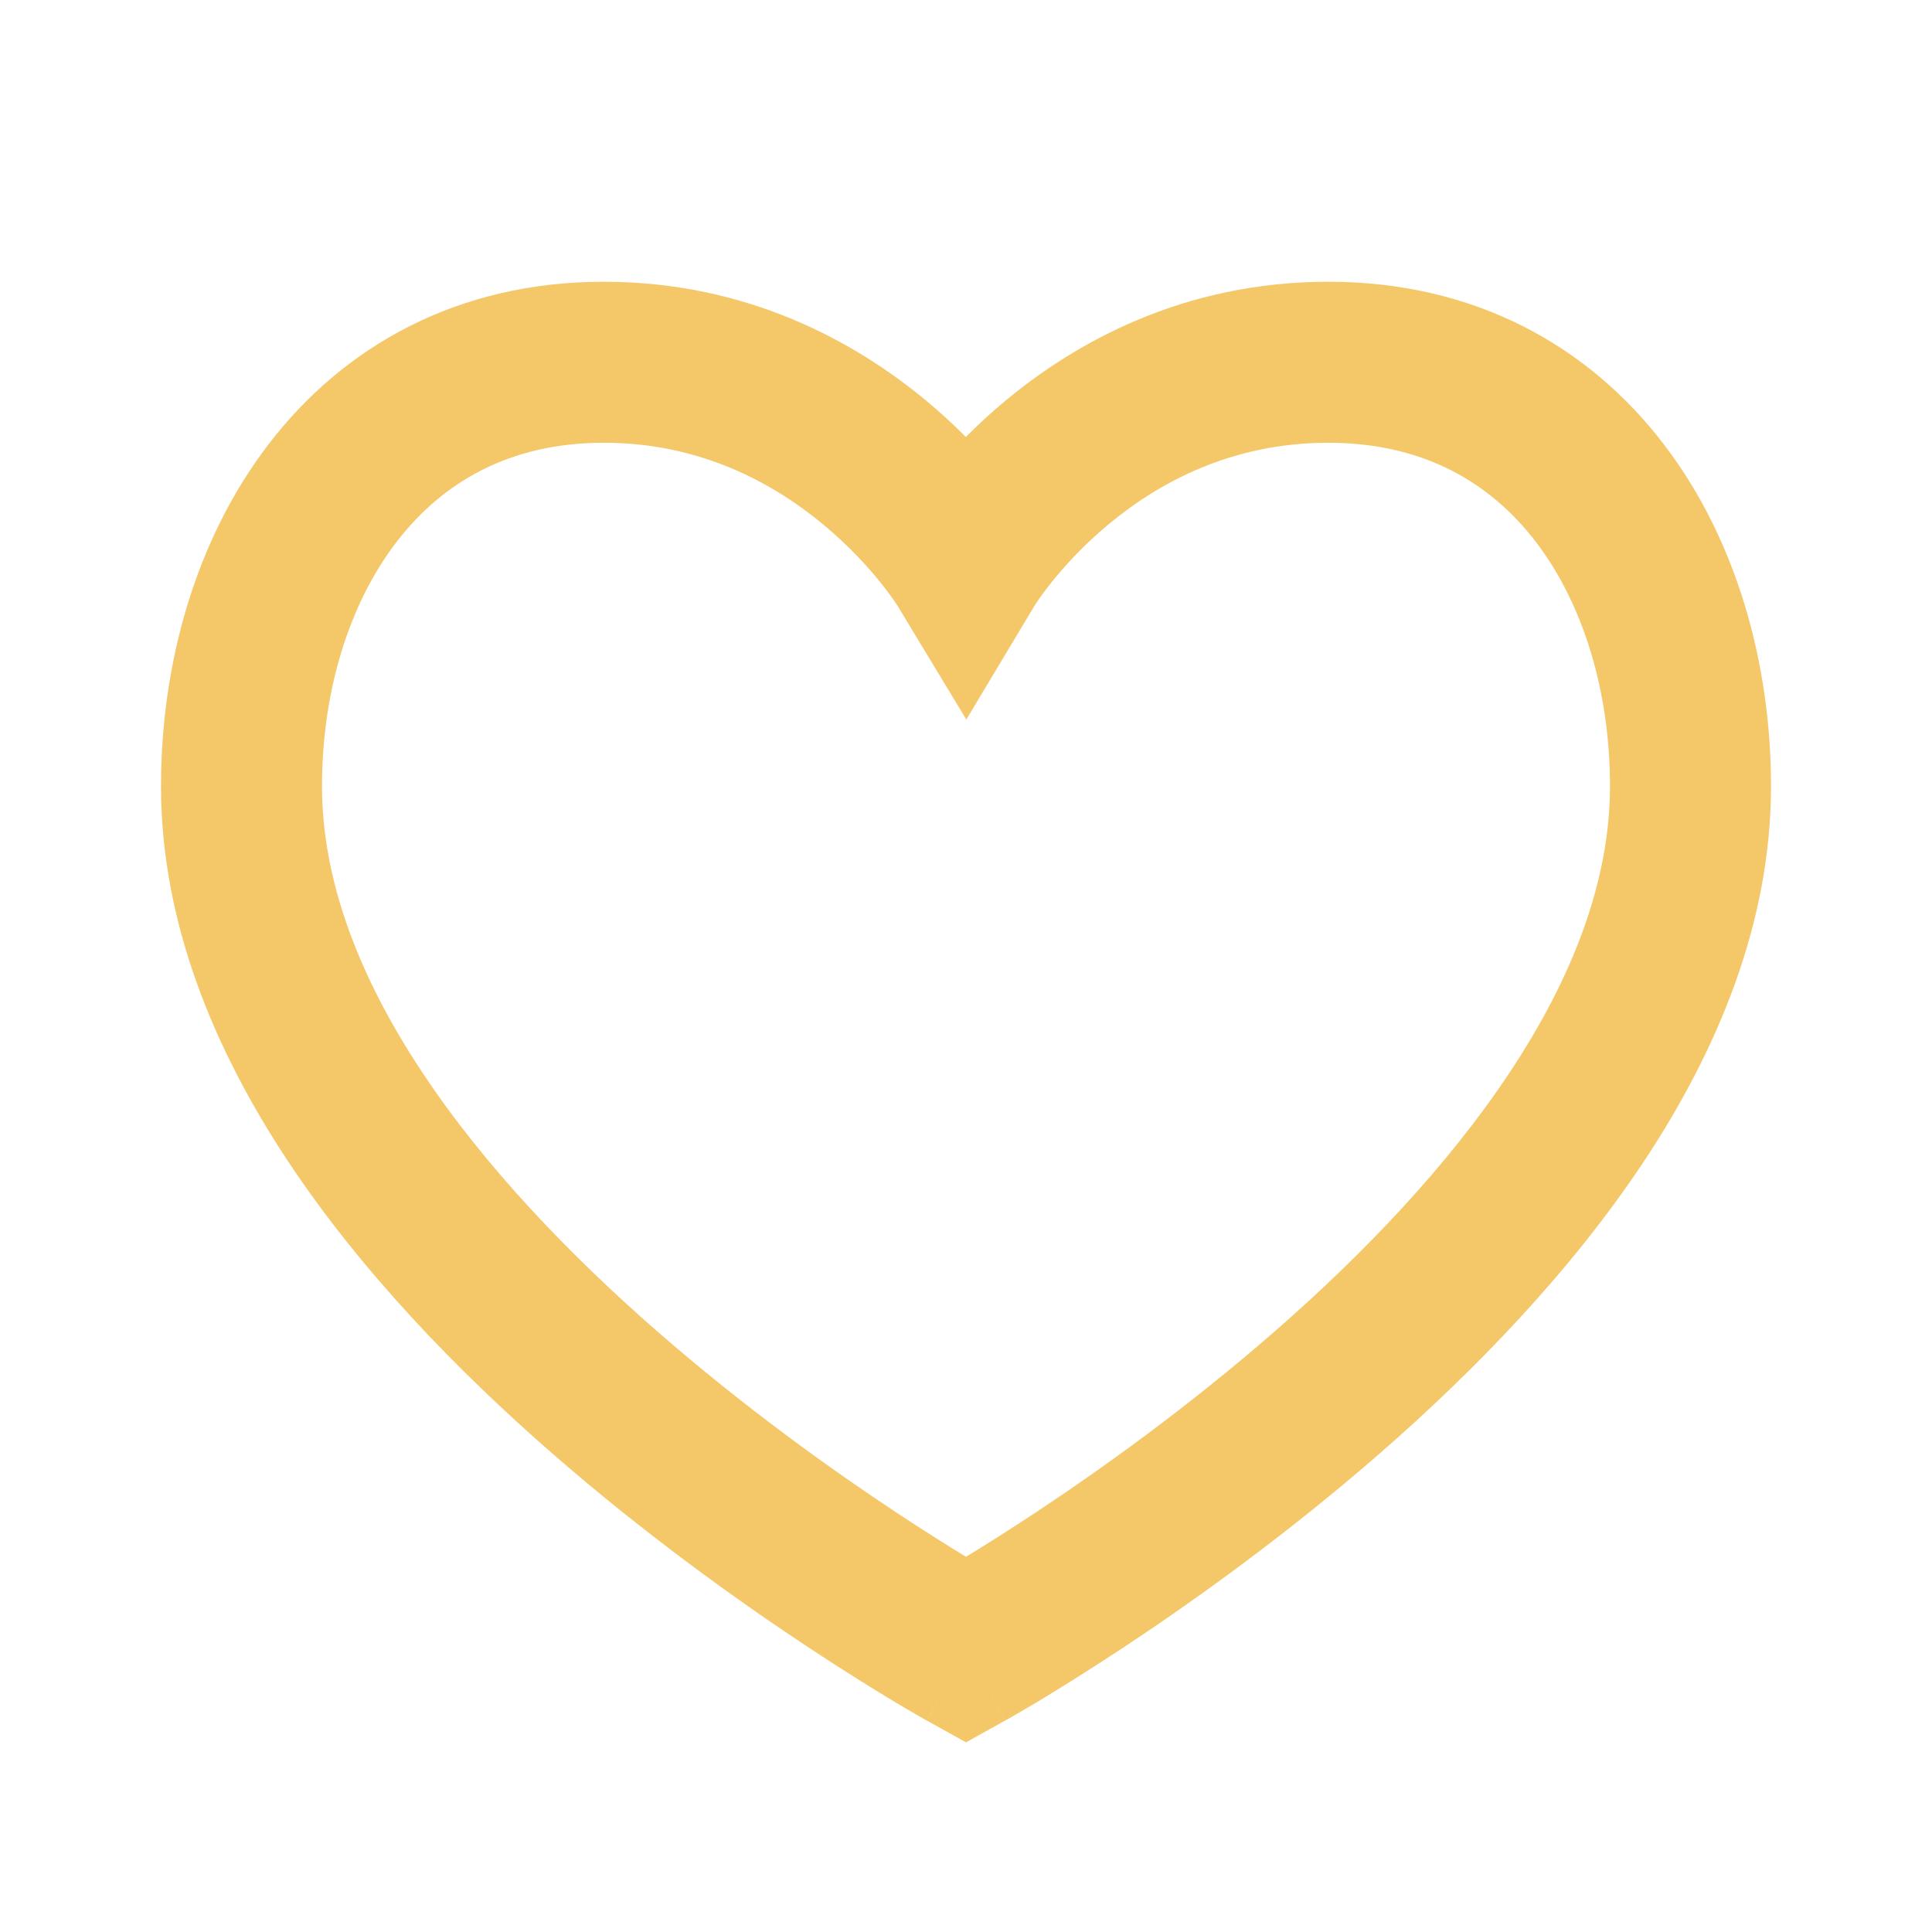 <svg width="24" height="24" viewBox="0 0 24 24" fill="none" xmlns="http://www.w3.org/2000/svg">
<path fill-rule="evenodd" clip-rule="evenodd" d="M4.924 6.735C4.331 7.508 4 8.598 4 9.767C4 10.939 4.461 12.136 5.24 13.313C6.017 14.488 7.072 15.584 8.158 16.533C9.24 17.478 10.327 18.255 11.145 18.796C11.485 19.02 11.776 19.203 12 19.339C12.224 19.203 12.515 19.02 12.855 18.796C13.673 18.255 14.76 17.478 15.842 16.533C16.928 15.584 17.983 14.488 18.76 13.313C19.539 12.136 20 10.939 20 9.767C20 8.597 19.671 7.507 19.081 6.734C18.512 5.99 17.676 5.5 16.5 5.5C15.297 5.5 14.39 5.997 13.765 6.518C13.452 6.779 13.217 7.041 13.062 7.234C12.985 7.33 12.929 7.408 12.895 7.458C12.878 7.483 12.866 7.501 12.86 7.511C12.858 7.514 12.856 7.517 12.855 7.518L12.004 8.938L11.147 7.521C11.146 7.52 11.144 7.517 11.142 7.514C11.136 7.504 11.124 7.486 11.106 7.461C11.072 7.41 11.015 7.332 10.938 7.236C10.782 7.042 10.545 6.78 10.231 6.519C9.603 5.997 8.696 5.5 7.5 5.5C6.332 5.5 5.495 5.99 4.924 6.735ZM12 20.5C11.515 21.374 11.515 21.374 11.514 21.374L11.511 21.373C11.51 21.372 11.508 21.37 11.505 21.369C11.499 21.366 11.492 21.362 11.482 21.356C11.463 21.345 11.435 21.329 11.4 21.309C11.329 21.268 11.227 21.209 11.098 21.132C10.842 20.977 10.478 20.752 10.042 20.464C9.173 19.89 8.01 19.059 6.842 18.039C5.678 17.022 4.483 15.793 3.572 14.417C2.664 13.044 2 11.464 2 9.767C2 8.252 2.425 6.708 3.336 5.519C4.268 4.302 5.681 3.5 7.5 3.5C9.291 3.5 10.635 4.253 11.51 4.981C11.691 5.132 11.854 5.283 11.998 5.428C12.142 5.283 12.304 5.133 12.485 4.982C13.36 4.253 14.703 3.5 16.5 3.5C18.324 3.5 19.738 4.301 20.669 5.52C21.579 6.71 22 8.253 22 9.767C22 11.464 21.336 13.044 20.428 14.417C19.517 15.793 18.322 17.022 17.158 18.039C15.99 19.059 14.827 19.89 13.958 20.464C13.522 20.752 13.158 20.977 12.902 21.132C12.773 21.209 12.671 21.268 12.6 21.309C12.565 21.329 12.537 21.345 12.518 21.356C12.513 21.359 12.509 21.361 12.505 21.363C12.501 21.365 12.498 21.367 12.495 21.369C12.492 21.37 12.49 21.372 12.489 21.373L12.486 21.374C12.485 21.374 12.485 21.374 12 20.5ZM12 20.5L12.485 21.374L12 21.644L11.515 21.374L12 20.5Z" fill="#F4C769"/>
</svg>
